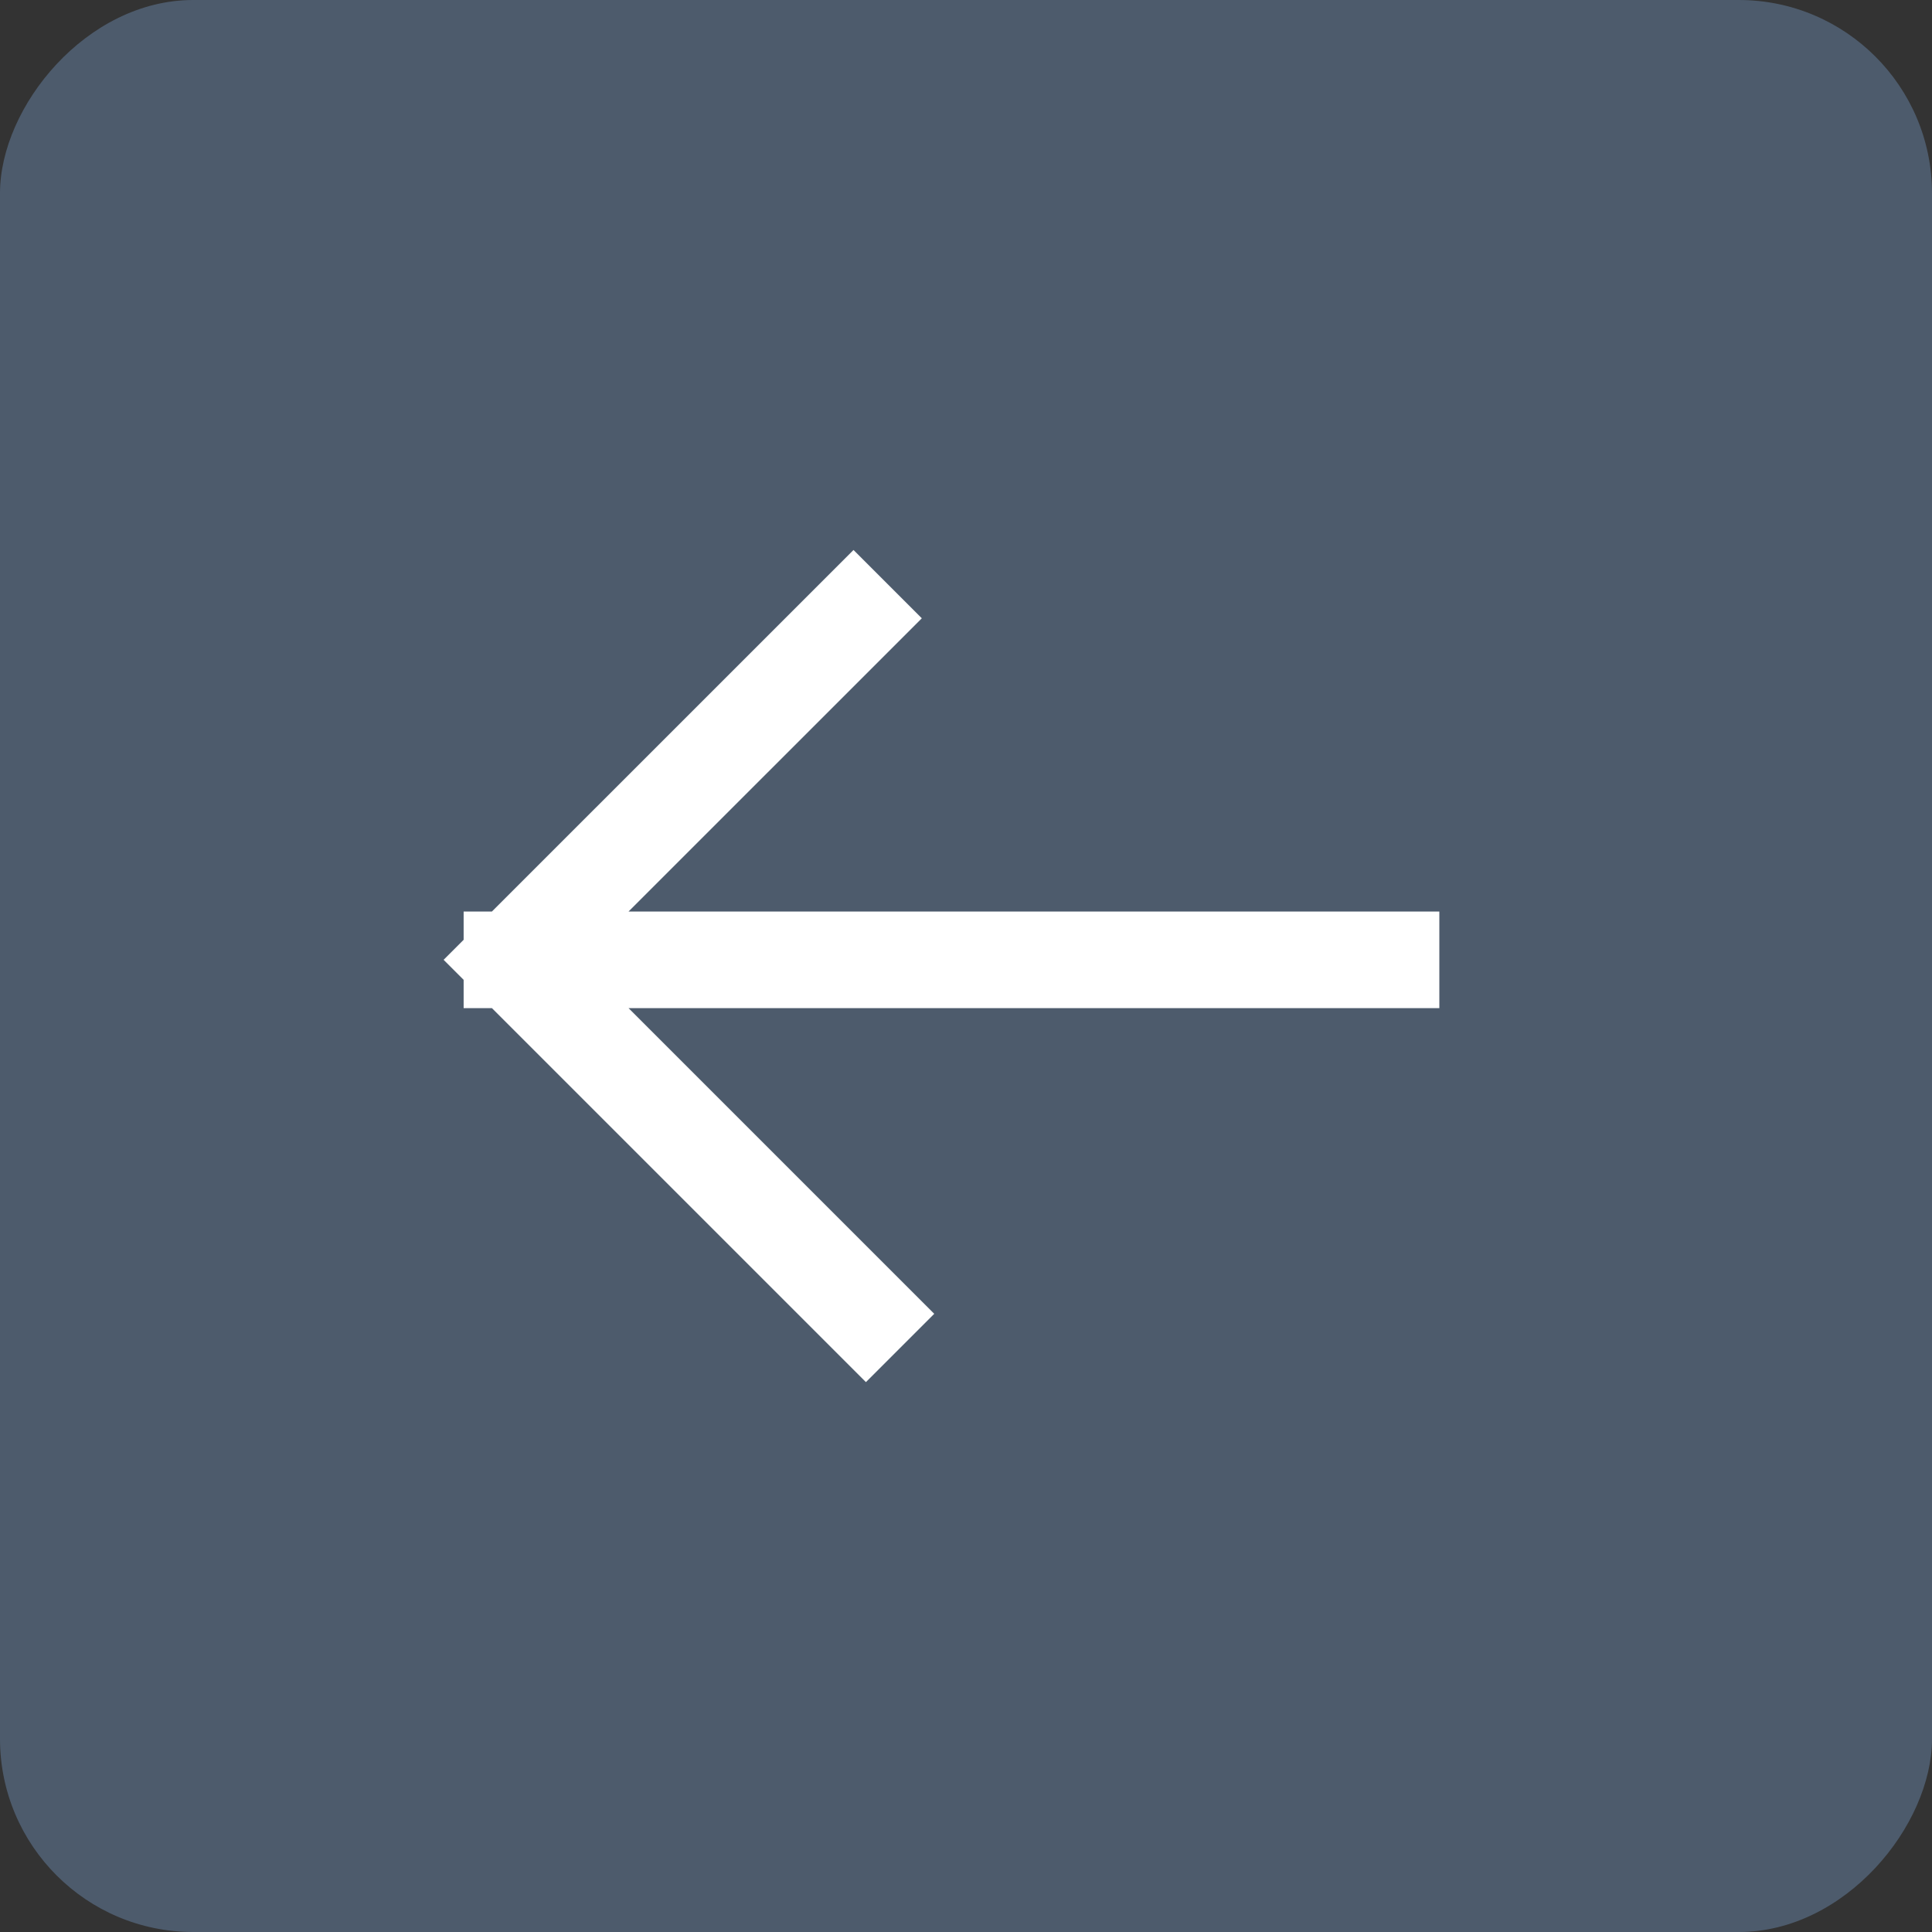 <?xml version="1.0" encoding="UTF-8"?> <svg xmlns="http://www.w3.org/2000/svg" width="40" height="40" viewBox="0 0 40 40" fill="none"><rect x="0" y="0" width="40" height="40" fill="#333333" stroke="none"/><rect width="40" height="40" rx="4" transform="matrix(-1 0 0 1 40 0)" fill="#4D5B6C"></rect><path d="M28.8 19.872H10.599M10.599 19.872L17.671 12.801M10.599 19.872L17.928 27.201" stroke="white" stroke-width="2" stroke-linecap="square"></path></svg> 